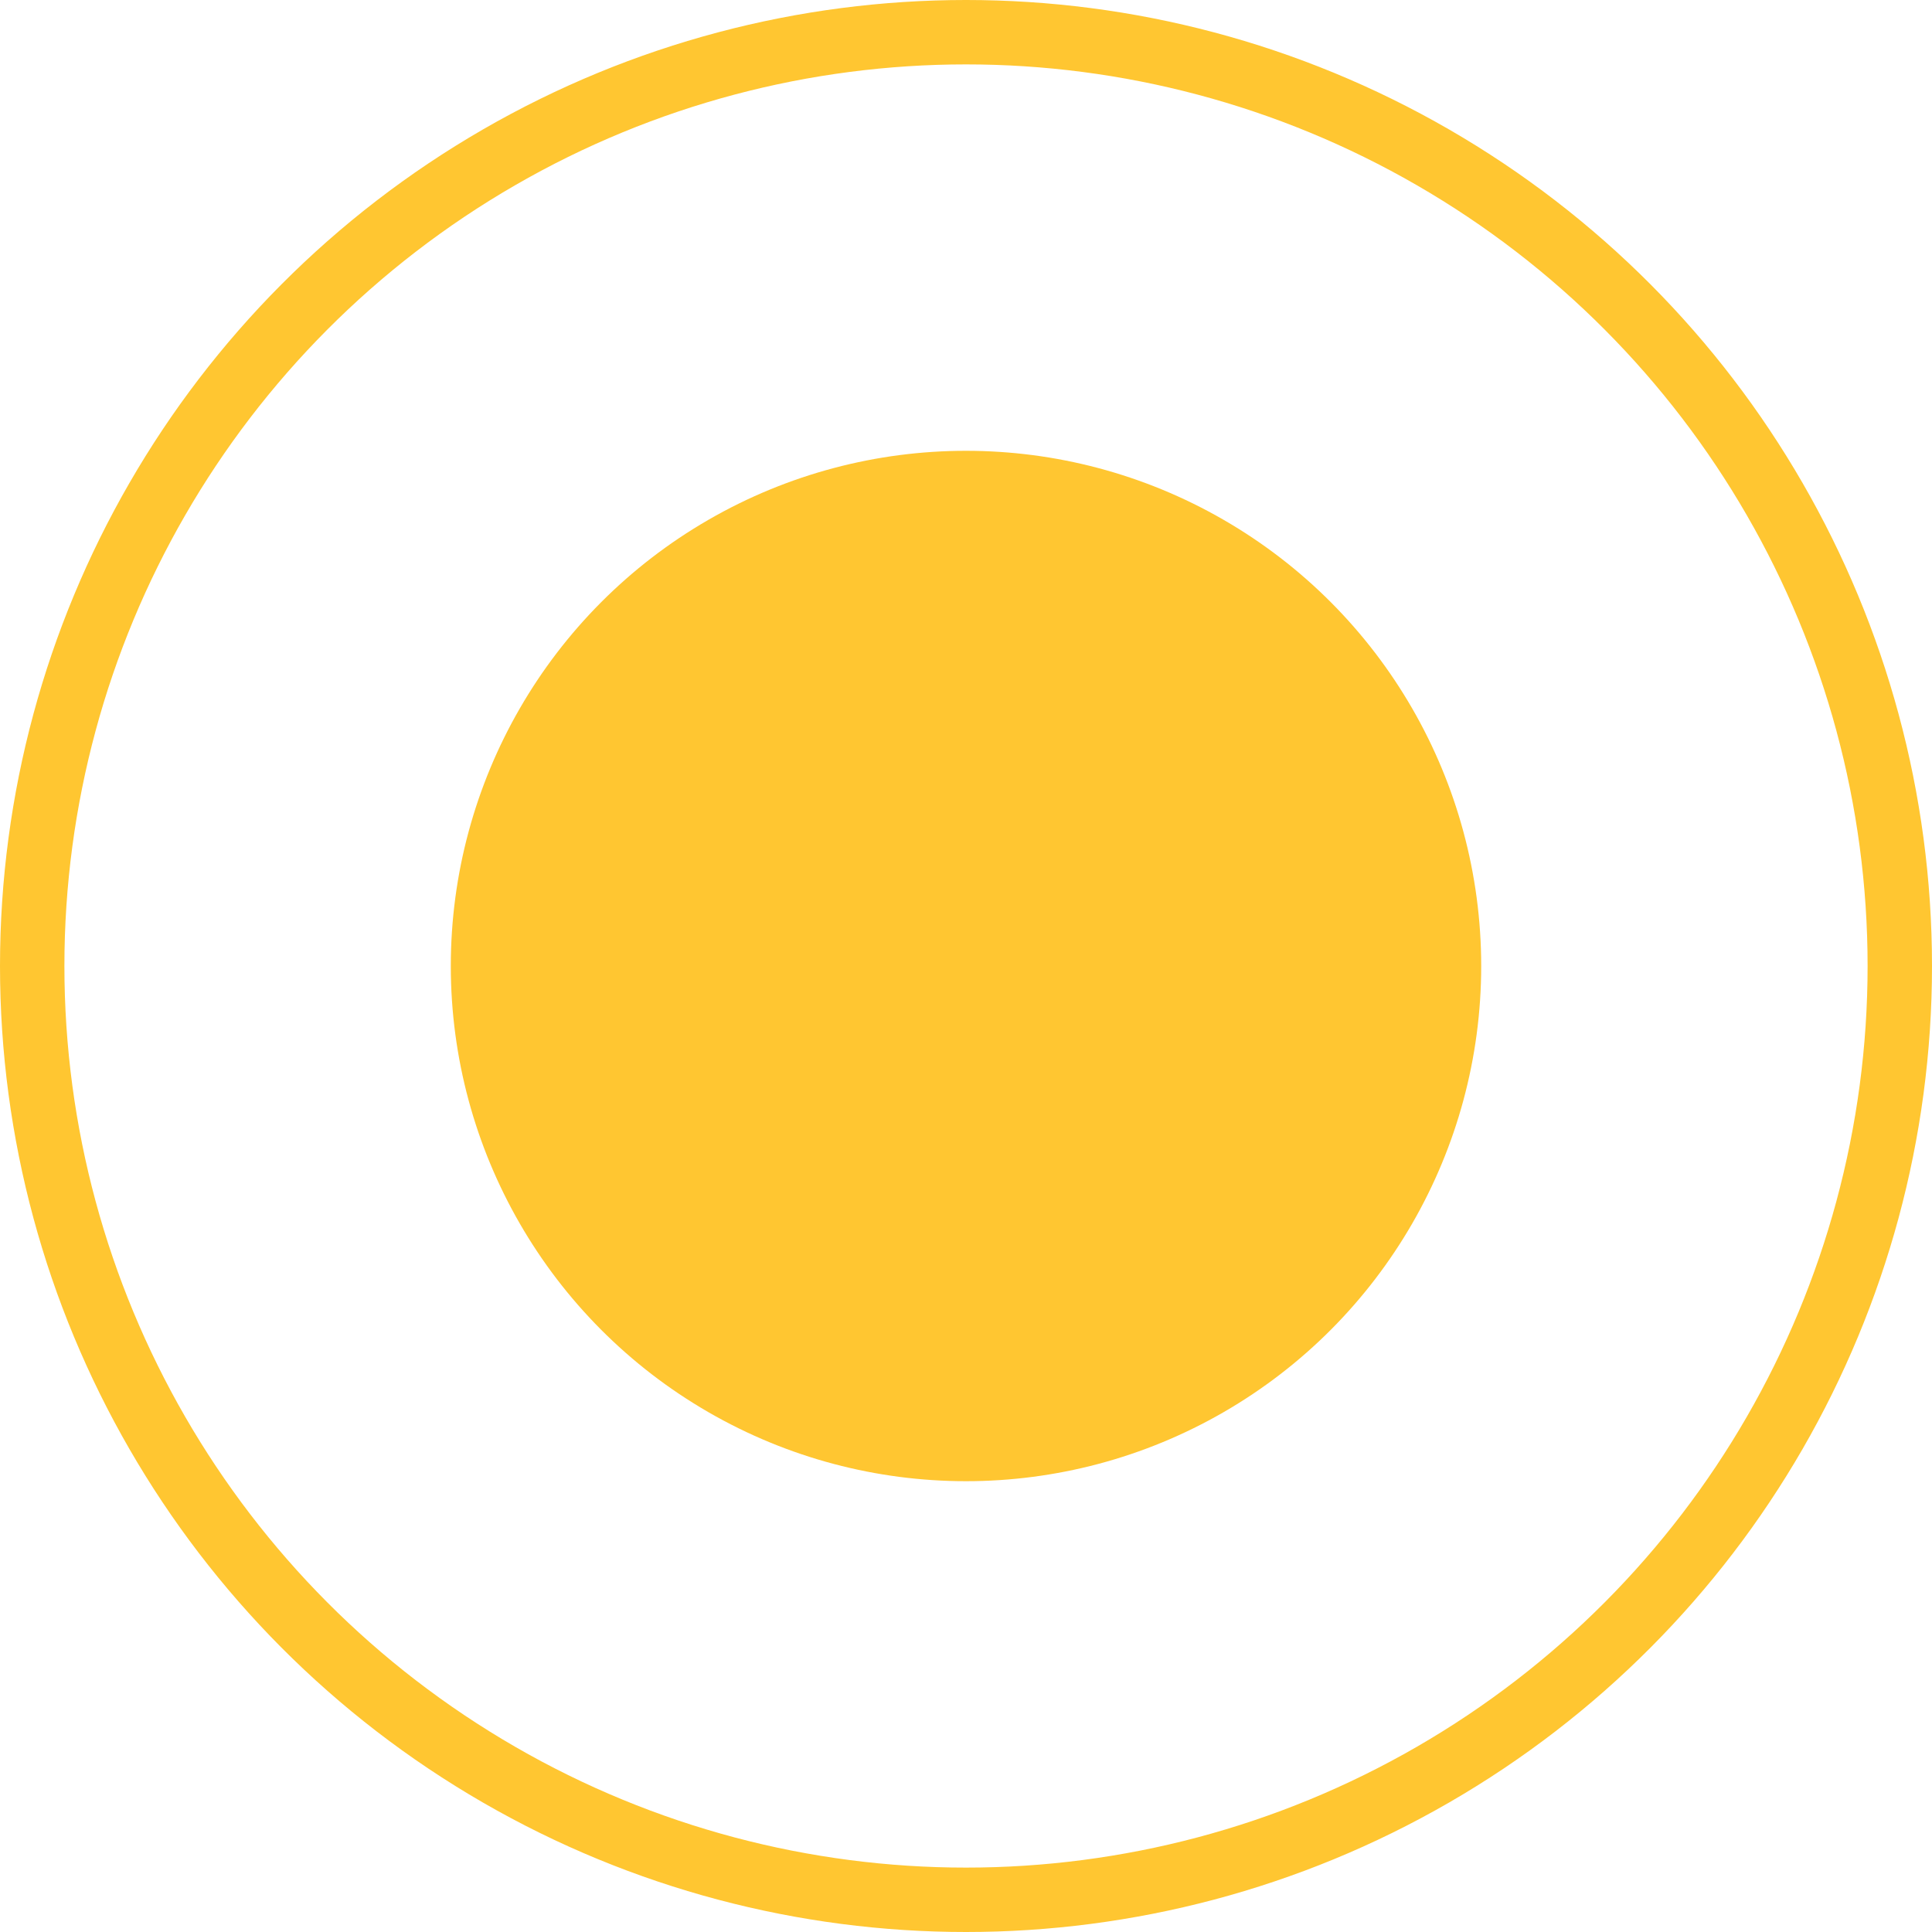 <svg width="30" height="30" viewBox="0 0 30 30" fill="none" xmlns="http://www.w3.org/2000/svg">
<g id="Pin ">
<circle id="Oval_outline" cx="15" cy="15" r="14.5" stroke="#FFC631"/>
<circle id="Oval_center" cx="15" cy="15" r="8" fill="#FFC631"/>
</g>
</svg>
